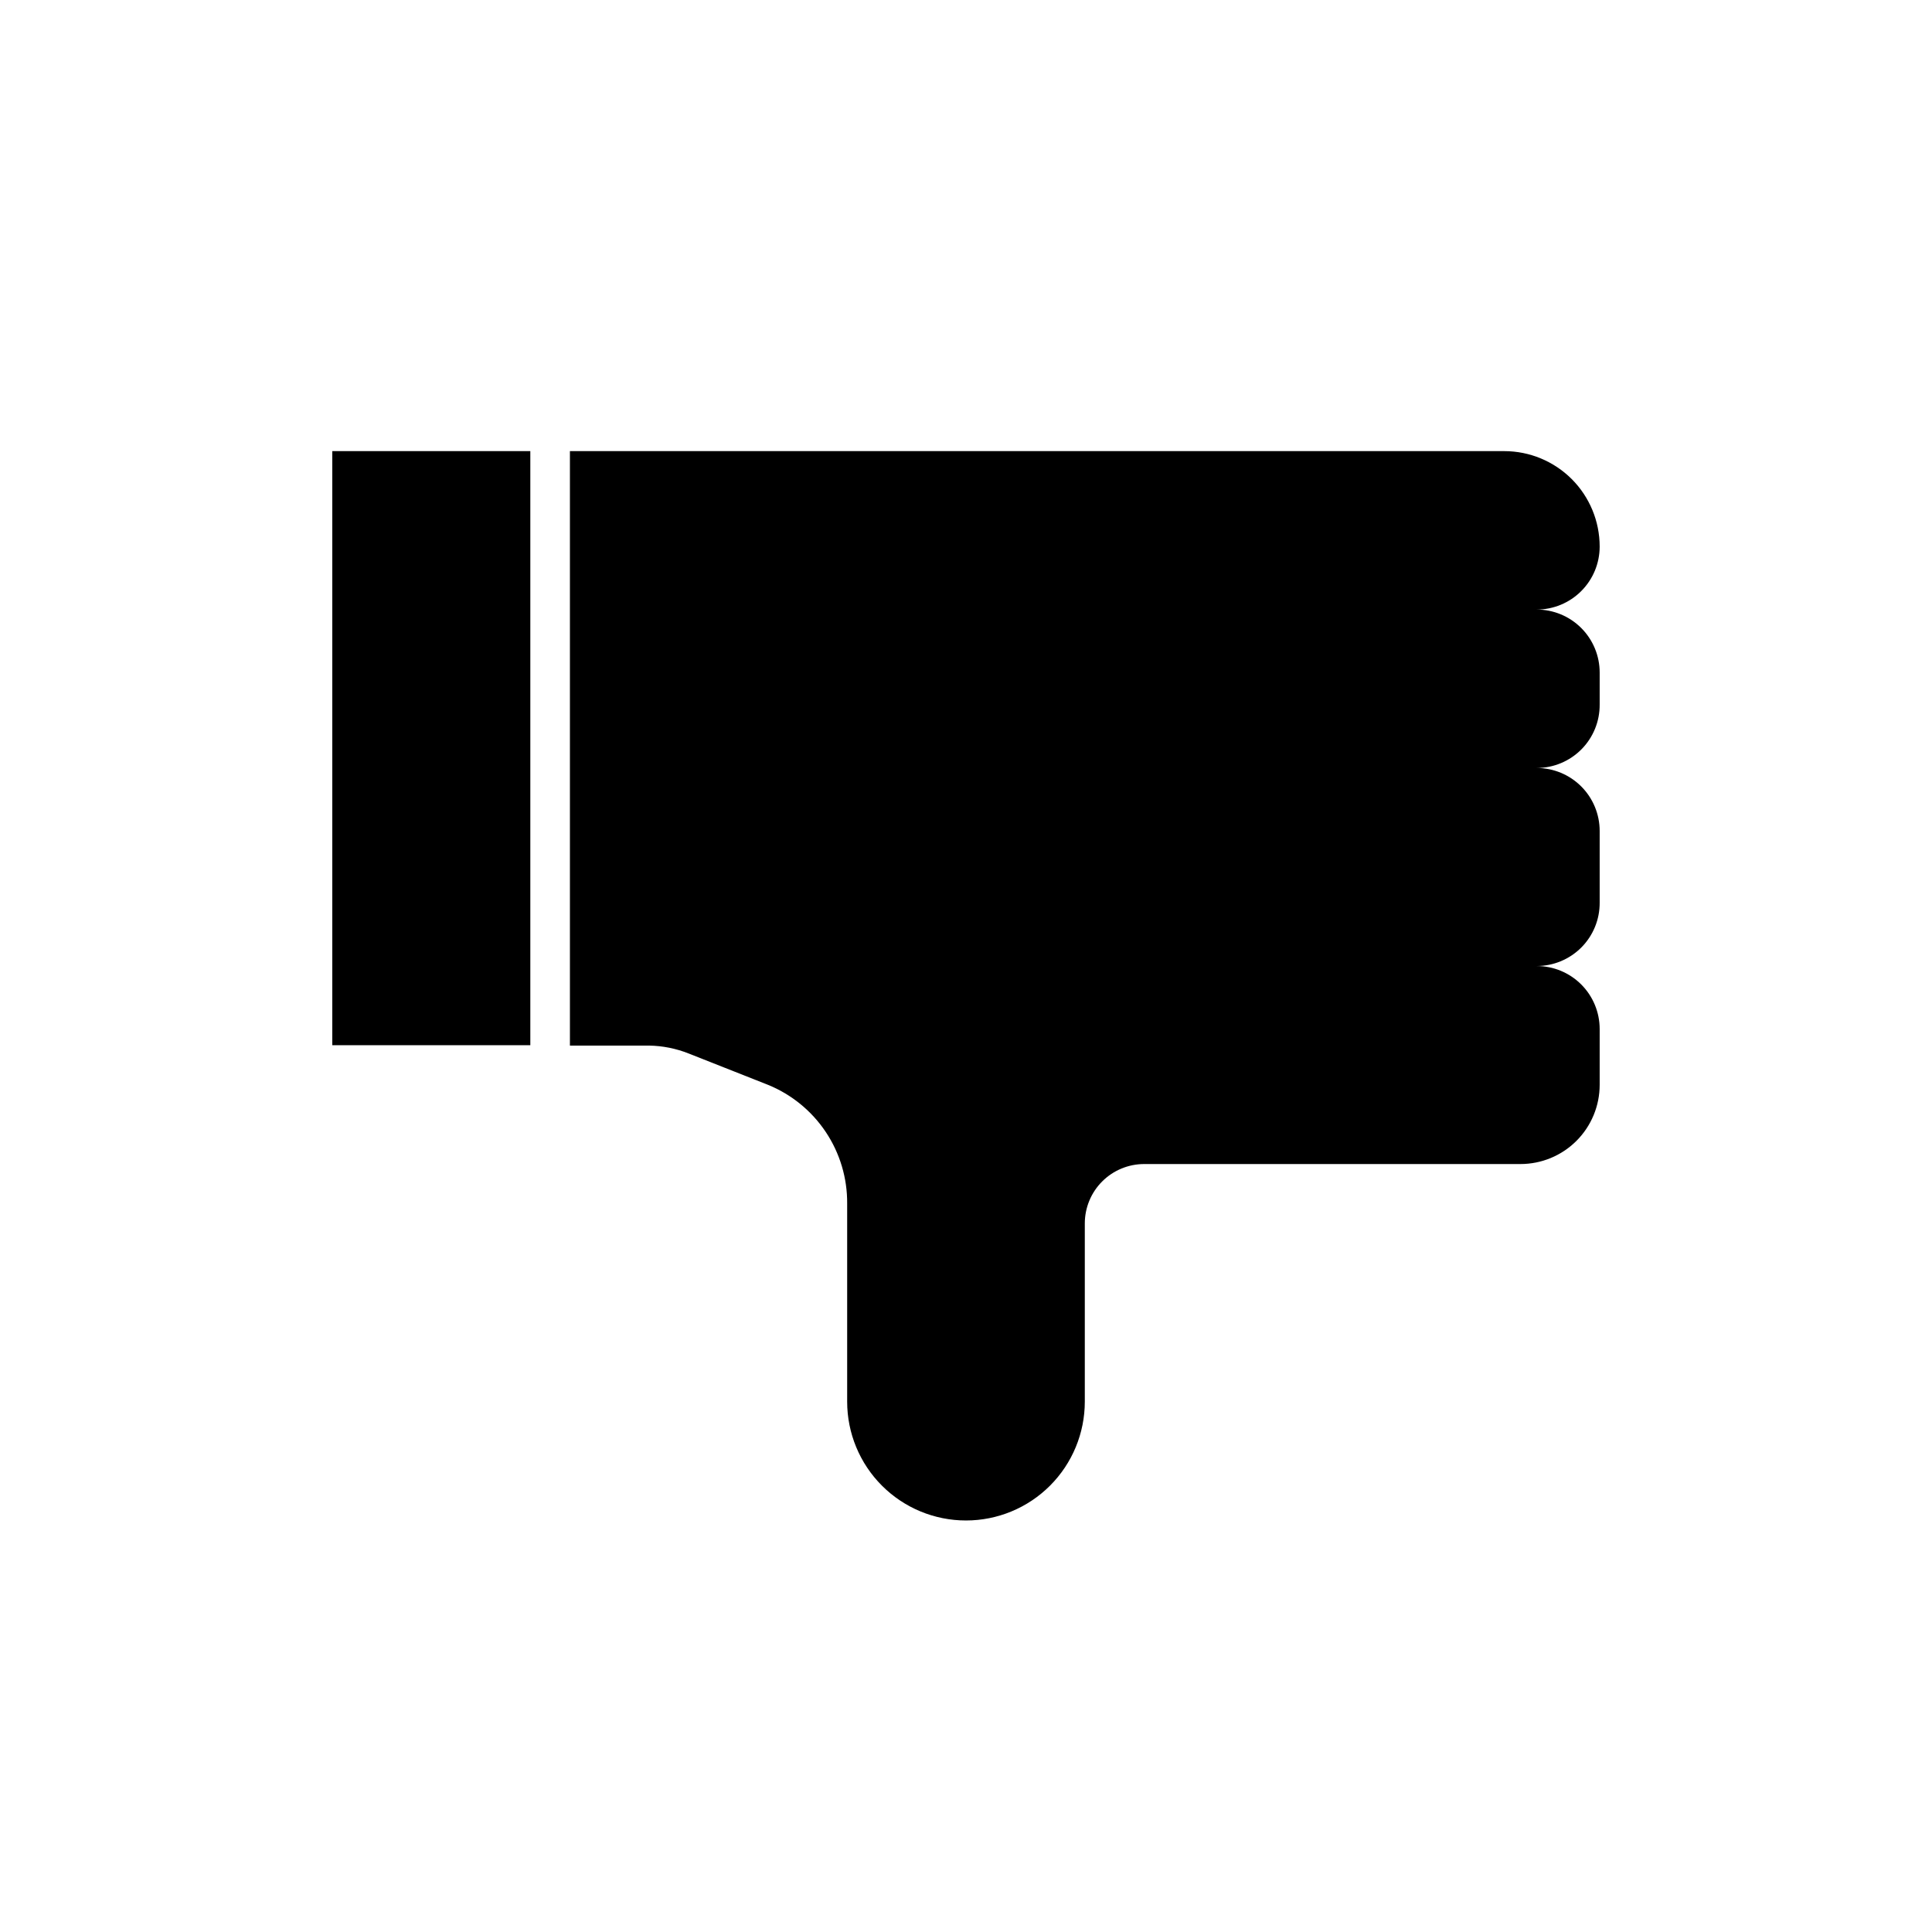 <?xml version="1.0" encoding="UTF-8"?>
<!-- Uploaded to: SVG Repo, www.svgrepo.com, Generator: SVG Repo Mixer Tools -->
<svg fill="#000000" width="800px" height="800px" version="1.1" viewBox="144 144 512 512" xmlns="http://www.w3.org/2000/svg">
 <g>
  <path d="m232.06 263.55h52.48v157.44h-52.48z"/>
  <path d="m567.93 416.69v14.801c0 5.566-2.211 10.906-6.148 14.844-3.934 3.934-9.273 6.148-14.844 6.148h-99.711c-4.176 0-8.18 1.656-11.133 4.609s-4.609 6.957-4.609 11.133v47.23c0 8.352-3.32 16.363-9.223 22.266-5.906 5.906-13.914 9.223-22.266 9.223s-16.363-3.316-22.266-9.223c-5.906-5.902-9.223-13.914-9.223-22.266v-52.477c0.055-6.75-1.914-13.359-5.66-18.973-3.742-5.613-9.082-9.973-15.332-12.516l-20.992-8.293c-3.344-1.332-6.898-2.043-10.496-2.102h-20.992v-157.54h247.6c6.707 0 13.141 2.664 17.887 7.406 4.742 4.746 7.406 11.18 7.406 17.887 0 4.43-1.758 8.672-4.887 11.801-3.129 3.133-7.375 4.891-11.801 4.891 4.426 0 8.672 1.758 11.801 4.887s4.887 7.375 4.887 11.801v8.504c0.031 4.441-1.715 8.715-4.848 11.867-3.133 3.152-7.394 4.926-11.84 4.926 4.426 0 8.672 1.758 11.801 4.887s4.887 7.375 4.887 11.801v18.996c0.031 4.445-1.715 8.719-4.848 11.871-3.133 3.152-7.394 4.926-11.84 4.926 4.426 0 8.672 1.758 11.801 4.887 3.129 3.129 4.887 7.375 4.887 11.801z"/>
 </g>
</svg>